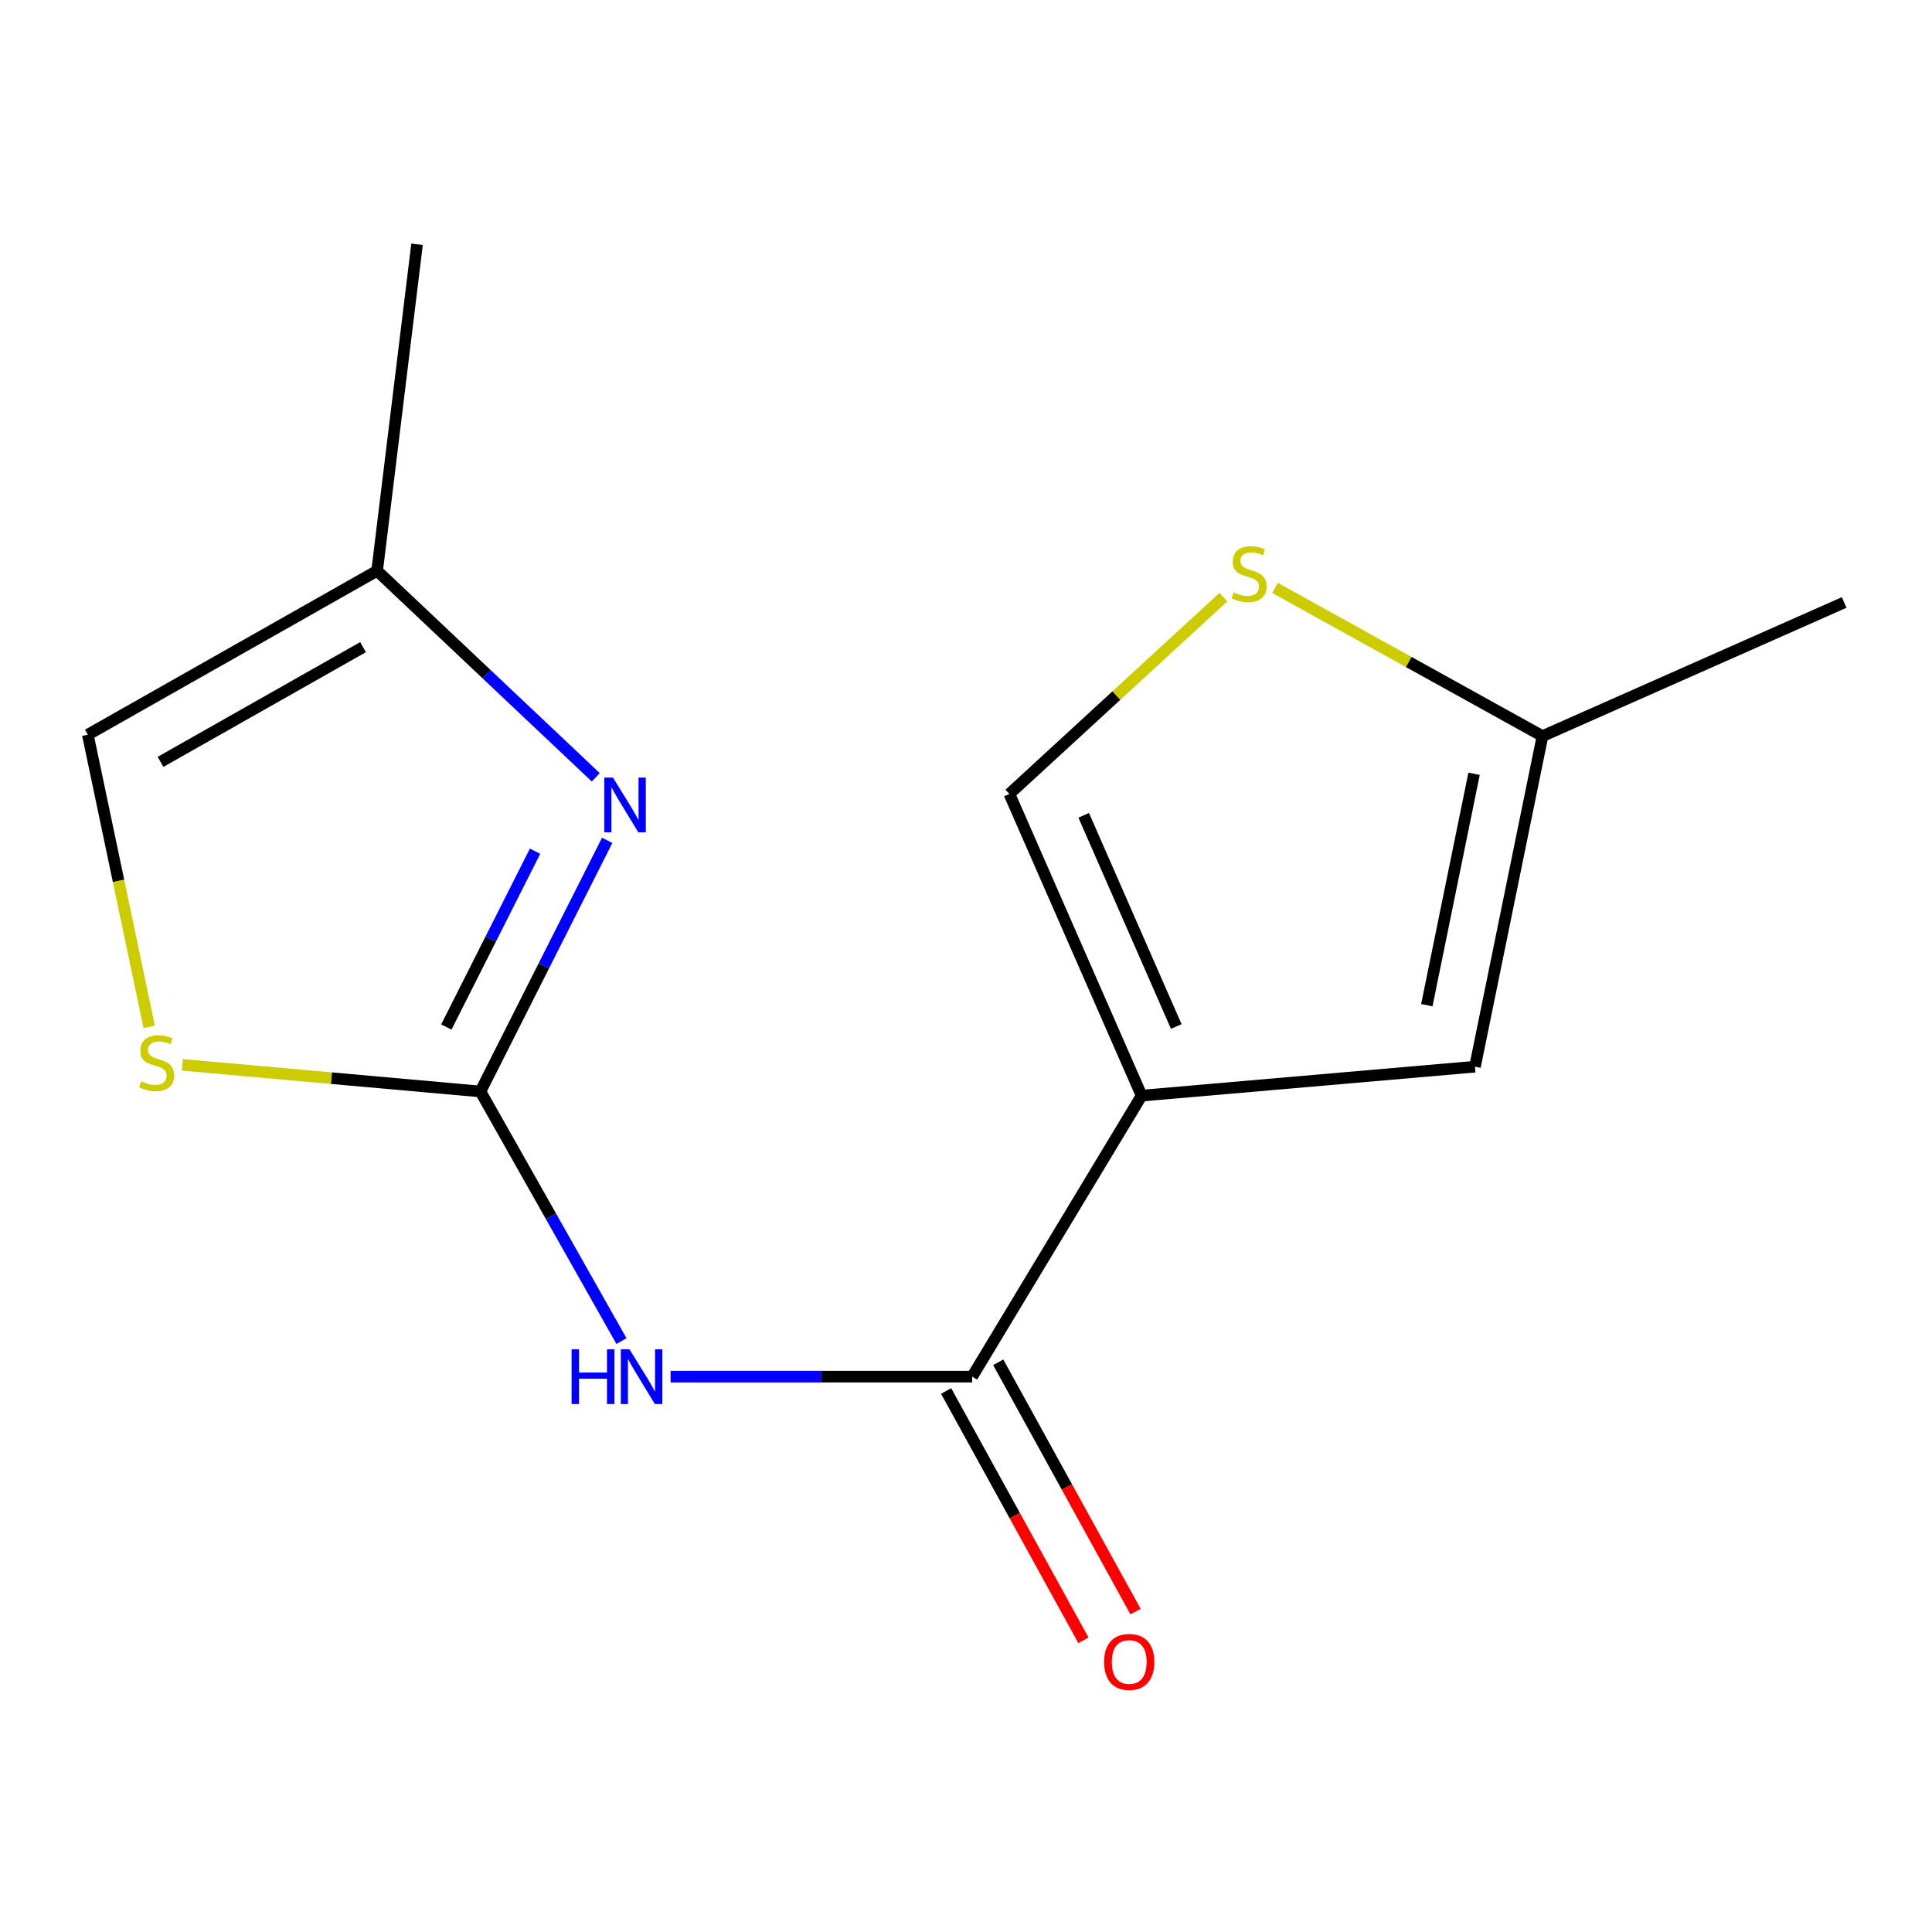 <?xml version='1.0' encoding='iso-8859-1'?>
<svg version='1.1' baseProfile='full'
              xmlns='http://www.w3.org/2000/svg'
                      xmlns:rdkit='http://www.rdkit.org/xml'
                      xmlns:xlink='http://www.w3.org/1999/xlink'
                  xml:space='preserve'
width='1000px' height='1000px' viewBox='0 0 1000 1000'>
<!-- END OF HEADER -->
<rect style='opacity:1.0;fill:#FFFFFF;stroke:none' width='1000' height='1000' x='0' y='0'> </rect>
<path class='bond-2' d='M 590.899,567.101 L 503.199,712.55' style='fill:none;fill-rule:evenodd;stroke:#000000;stroke-width:6px;stroke-linecap:butt;stroke-linejoin:miter;stroke-opacity:1' />
<path class='bond-4' d='M 590.899,567.101 L 763.442,552.117' style='fill:none;fill-rule:evenodd;stroke:#000000;stroke-width:6px;stroke-linecap:butt;stroke-linejoin:miter;stroke-opacity:1' />
<path class='bond-5' d='M 590.899,567.101 L 522.46,410.945' style='fill:none;fill-rule:evenodd;stroke:#000000;stroke-width:6px;stroke-linecap:butt;stroke-linejoin:miter;stroke-opacity:1' />
<path class='bond-5' d='M 608.833,531.318 L 560.926,422.009' style='fill:none;fill-rule:evenodd;stroke:#000000;stroke-width:6px;stroke-linecap:butt;stroke-linejoin:miter;stroke-opacity:1' />
<path class='bond-0' d='M 248.668,564.946 L 285.173,629.549' style='fill:none;fill-rule:evenodd;stroke:#000000;stroke-width:6px;stroke-linecap:butt;stroke-linejoin:miter;stroke-opacity:1' />
<path class='bond-0' d='M 285.173,629.549 L 321.678,694.151' style='fill:none;fill-rule:evenodd;stroke:#0000FF;stroke-width:6px;stroke-linecap:butt;stroke-linejoin:miter;stroke-opacity:1' />
<path class='bond-3' d='M 248.668,564.946 L 281.474,499.95' style='fill:none;fill-rule:evenodd;stroke:#000000;stroke-width:6px;stroke-linecap:butt;stroke-linejoin:miter;stroke-opacity:1' />
<path class='bond-3' d='M 281.474,499.95 L 314.279,434.954' style='fill:none;fill-rule:evenodd;stroke:#0000FF;stroke-width:6px;stroke-linecap:butt;stroke-linejoin:miter;stroke-opacity:1' />
<path class='bond-3' d='M 231.023,531.574 L 253.986,486.076' style='fill:none;fill-rule:evenodd;stroke:#000000;stroke-width:6px;stroke-linecap:butt;stroke-linejoin:miter;stroke-opacity:1' />
<path class='bond-3' d='M 253.986,486.076 L 276.95,440.579' style='fill:none;fill-rule:evenodd;stroke:#0000FF;stroke-width:6px;stroke-linecap:butt;stroke-linejoin:miter;stroke-opacity:1' />
<path class='bond-6' d='M 248.668,564.946 L 171.528,558.056' style='fill:none;fill-rule:evenodd;stroke:#000000;stroke-width:6px;stroke-linecap:butt;stroke-linejoin:miter;stroke-opacity:1' />
<path class='bond-6' d='M 171.528,558.056 L 94.388,551.165' style='fill:none;fill-rule:evenodd;stroke:#CCCC00;stroke-width:6px;stroke-linecap:butt;stroke-linejoin:miter;stroke-opacity:1' />
<path class='bond-1' d='M 347.093,712.55 L 425.146,712.55' style='fill:none;fill-rule:evenodd;stroke:#0000FF;stroke-width:6px;stroke-linecap:butt;stroke-linejoin:miter;stroke-opacity:1' />
<path class='bond-1' d='M 425.146,712.55 L 503.199,712.55' style='fill:none;fill-rule:evenodd;stroke:#000000;stroke-width:6px;stroke-linecap:butt;stroke-linejoin:miter;stroke-opacity:1' />
<path class='bond-11' d='M 489.714,719.977 L 525.253,784.504' style='fill:none;fill-rule:evenodd;stroke:#000000;stroke-width:6px;stroke-linecap:butt;stroke-linejoin:miter;stroke-opacity:1' />
<path class='bond-11' d='M 525.253,784.504 L 560.792,849.031' style='fill:none;fill-rule:evenodd;stroke:#FF0000;stroke-width:6px;stroke-linecap:butt;stroke-linejoin:miter;stroke-opacity:1' />
<path class='bond-11' d='M 516.684,705.123 L 552.223,769.65' style='fill:none;fill-rule:evenodd;stroke:#000000;stroke-width:6px;stroke-linecap:butt;stroke-linejoin:miter;stroke-opacity:1' />
<path class='bond-11' d='M 552.223,769.65 L 587.762,834.177' style='fill:none;fill-rule:evenodd;stroke:#FF0000;stroke-width:6px;stroke-linecap:butt;stroke-linejoin:miter;stroke-opacity:1' />
<path class='bond-8' d='M 308.369,402.331 L 251.783,348.889' style='fill:none;fill-rule:evenodd;stroke:#0000FF;stroke-width:6px;stroke-linecap:butt;stroke-linejoin:miter;stroke-opacity:1' />
<path class='bond-8' d='M 251.783,348.889 L 195.196,295.448' style='fill:none;fill-rule:evenodd;stroke:#000000;stroke-width:6px;stroke-linecap:butt;stroke-linejoin:miter;stroke-opacity:1' />
<path class='bond-9' d='M 763.442,552.117 L 798.389,381.01' style='fill:none;fill-rule:evenodd;stroke:#000000;stroke-width:6px;stroke-linecap:butt;stroke-linejoin:miter;stroke-opacity:1' />
<path class='bond-9' d='M 738.517,520.29 L 762.98,400.515' style='fill:none;fill-rule:evenodd;stroke:#000000;stroke-width:6px;stroke-linecap:butt;stroke-linejoin:miter;stroke-opacity:1' />
<path class='bond-7' d='M 522.46,410.945 L 577.846,360.018' style='fill:none;fill-rule:evenodd;stroke:#000000;stroke-width:6px;stroke-linecap:butt;stroke-linejoin:miter;stroke-opacity:1' />
<path class='bond-7' d='M 577.846,360.018 L 633.233,309.091' style='fill:none;fill-rule:evenodd;stroke:#CCCC00;stroke-width:6px;stroke-linecap:butt;stroke-linejoin:miter;stroke-opacity:1' />
<path class='bond-10' d='M 77.226,531.523 L 61.34,455.899' style='fill:none;fill-rule:evenodd;stroke:#CCCC00;stroke-width:6px;stroke-linecap:butt;stroke-linejoin:miter;stroke-opacity:1' />
<path class='bond-10' d='M 61.34,455.899 L 45.455,380.275' style='fill:none;fill-rule:evenodd;stroke:#000000;stroke-width:6px;stroke-linecap:butt;stroke-linejoin:miter;stroke-opacity:1' />
<path class='bond-14' d='M 659.946,304.304 L 729.168,342.657' style='fill:none;fill-rule:evenodd;stroke:#CCCC00;stroke-width:6px;stroke-linecap:butt;stroke-linejoin:miter;stroke-opacity:1' />
<path class='bond-14' d='M 729.168,342.657 L 798.389,381.01' style='fill:none;fill-rule:evenodd;stroke:#000000;stroke-width:6px;stroke-linecap:butt;stroke-linejoin:miter;stroke-opacity:1' />
<path class='bond-12' d='M 195.196,295.448 L 215.86,126.446' style='fill:none;fill-rule:evenodd;stroke:#000000;stroke-width:6px;stroke-linecap:butt;stroke-linejoin:miter;stroke-opacity:1' />
<path class='bond-15' d='M 195.196,295.448 L 45.455,380.275' style='fill:none;fill-rule:evenodd;stroke:#000000;stroke-width:6px;stroke-linecap:butt;stroke-linejoin:miter;stroke-opacity:1' />
<path class='bond-15' d='M 187.911,334.962 L 83.092,394.341' style='fill:none;fill-rule:evenodd;stroke:#000000;stroke-width:6px;stroke-linecap:butt;stroke-linejoin:miter;stroke-opacity:1' />
<path class='bond-13' d='M 798.389,381.01 L 954.545,311.835' style='fill:none;fill-rule:evenodd;stroke:#000000;stroke-width:6px;stroke-linecap:butt;stroke-linejoin:miter;stroke-opacity:1' />
<path  class='atom-2' d='M 295.855 698.39
L 299.695 698.39
L 299.695 710.43
L 314.175 710.43
L 314.175 698.39
L 318.015 698.39
L 318.015 726.71
L 314.175 726.71
L 314.175 713.63
L 299.695 713.63
L 299.695 726.71
L 295.855 726.71
L 295.855 698.39
' fill='#0000FF'/>
<path  class='atom-2' d='M 325.815 698.39
L 335.095 713.39
Q 336.015 714.87, 337.495 717.55
Q 338.975 720.23, 339.055 720.39
L 339.055 698.39
L 342.815 698.39
L 342.815 726.71
L 338.935 726.71
L 328.975 710.31
Q 327.815 708.39, 326.575 706.19
Q 325.375 703.99, 325.015 703.31
L 325.015 726.71
L 321.335 726.71
L 321.335 698.39
L 325.815 698.39
' fill='#0000FF'/>
<path  class='atom-4' d='M 317.262 402.481
L 326.542 417.481
Q 327.462 418.961, 328.942 421.641
Q 330.422 424.321, 330.502 424.481
L 330.502 402.481
L 334.262 402.481
L 334.262 430.801
L 330.382 430.801
L 320.422 414.401
Q 319.262 412.481, 318.022 410.281
Q 316.822 408.081, 316.462 407.401
L 316.462 430.801
L 312.782 430.801
L 312.782 402.481
L 317.262 402.481
' fill='#0000FF'/>
<path  class='atom-7' d='M 73.103 559.699
Q 73.422 559.819, 74.743 560.379
Q 76.062 560.939, 77.502 561.299
Q 78.983 561.619, 80.422 561.619
Q 83.103 561.619, 84.662 560.339
Q 86.222 559.019, 86.222 556.739
Q 86.222 555.179, 85.422 554.219
Q 84.662 553.259, 83.463 552.739
Q 82.263 552.219, 80.263 551.619
Q 77.743 550.859, 76.222 550.139
Q 74.743 549.419, 73.662 547.899
Q 72.623 546.379, 72.623 543.819
Q 72.623 540.259, 75.022 538.059
Q 77.463 535.859, 82.263 535.859
Q 85.543 535.859, 89.263 537.419
L 88.343 540.499
Q 84.942 539.099, 82.382 539.099
Q 79.623 539.099, 78.103 540.259
Q 76.582 541.379, 76.623 543.339
Q 76.623 544.859, 77.382 545.779
Q 78.183 546.699, 79.302 547.219
Q 80.463 547.739, 82.382 548.339
Q 84.942 549.139, 86.463 549.939
Q 87.983 550.739, 89.062 552.379
Q 90.183 553.979, 90.183 556.739
Q 90.183 560.659, 87.543 562.779
Q 84.942 564.859, 80.582 564.859
Q 78.062 564.859, 76.142 564.299
Q 74.263 563.779, 72.022 562.859
L 73.103 559.699
' fill='#CCCC00'/>
<path  class='atom-8' d='M 638.526 306.588
Q 638.846 306.708, 640.166 307.268
Q 641.486 307.828, 642.926 308.188
Q 644.406 308.508, 645.846 308.508
Q 648.526 308.508, 650.086 307.228
Q 651.646 305.908, 651.646 303.628
Q 651.646 302.068, 650.846 301.108
Q 650.086 300.148, 648.886 299.628
Q 647.686 299.108, 645.686 298.508
Q 643.166 297.748, 641.646 297.028
Q 640.166 296.308, 639.086 294.788
Q 638.046 293.268, 638.046 290.708
Q 638.046 287.148, 640.446 284.948
Q 642.886 282.748, 647.686 282.748
Q 650.966 282.748, 654.686 284.308
L 653.766 287.388
Q 650.366 285.988, 647.806 285.988
Q 645.046 285.988, 643.526 287.148
Q 642.006 288.268, 642.046 290.228
Q 642.046 291.748, 642.806 292.668
Q 643.606 293.588, 644.726 294.108
Q 645.886 294.628, 647.806 295.228
Q 650.366 296.028, 651.886 296.828
Q 653.406 297.628, 654.486 299.268
Q 655.606 300.868, 655.606 303.628
Q 655.606 307.548, 652.966 309.668
Q 650.366 311.748, 646.006 311.748
Q 643.486 311.748, 641.566 311.188
Q 639.686 310.668, 637.446 309.748
L 638.526 306.588
' fill='#CCCC00'/>
<path  class='atom-12' d='M 571.484 860.216
Q 571.484 853.416, 574.844 849.616
Q 578.204 845.816, 584.484 845.816
Q 590.764 845.816, 594.124 849.616
Q 597.484 853.416, 597.484 860.216
Q 597.484 867.096, 594.084 871.016
Q 590.684 874.896, 584.484 874.896
Q 578.244 874.896, 574.844 871.016
Q 571.484 867.136, 571.484 860.216
M 584.484 871.696
Q 588.804 871.696, 591.124 868.816
Q 593.484 865.896, 593.484 860.216
Q 593.484 854.656, 591.124 851.856
Q 588.804 849.016, 584.484 849.016
Q 580.164 849.016, 577.804 851.816
Q 575.484 854.616, 575.484 860.216
Q 575.484 865.936, 577.804 868.816
Q 580.164 871.696, 584.484 871.696
' fill='#FF0000'/>
</svg>
